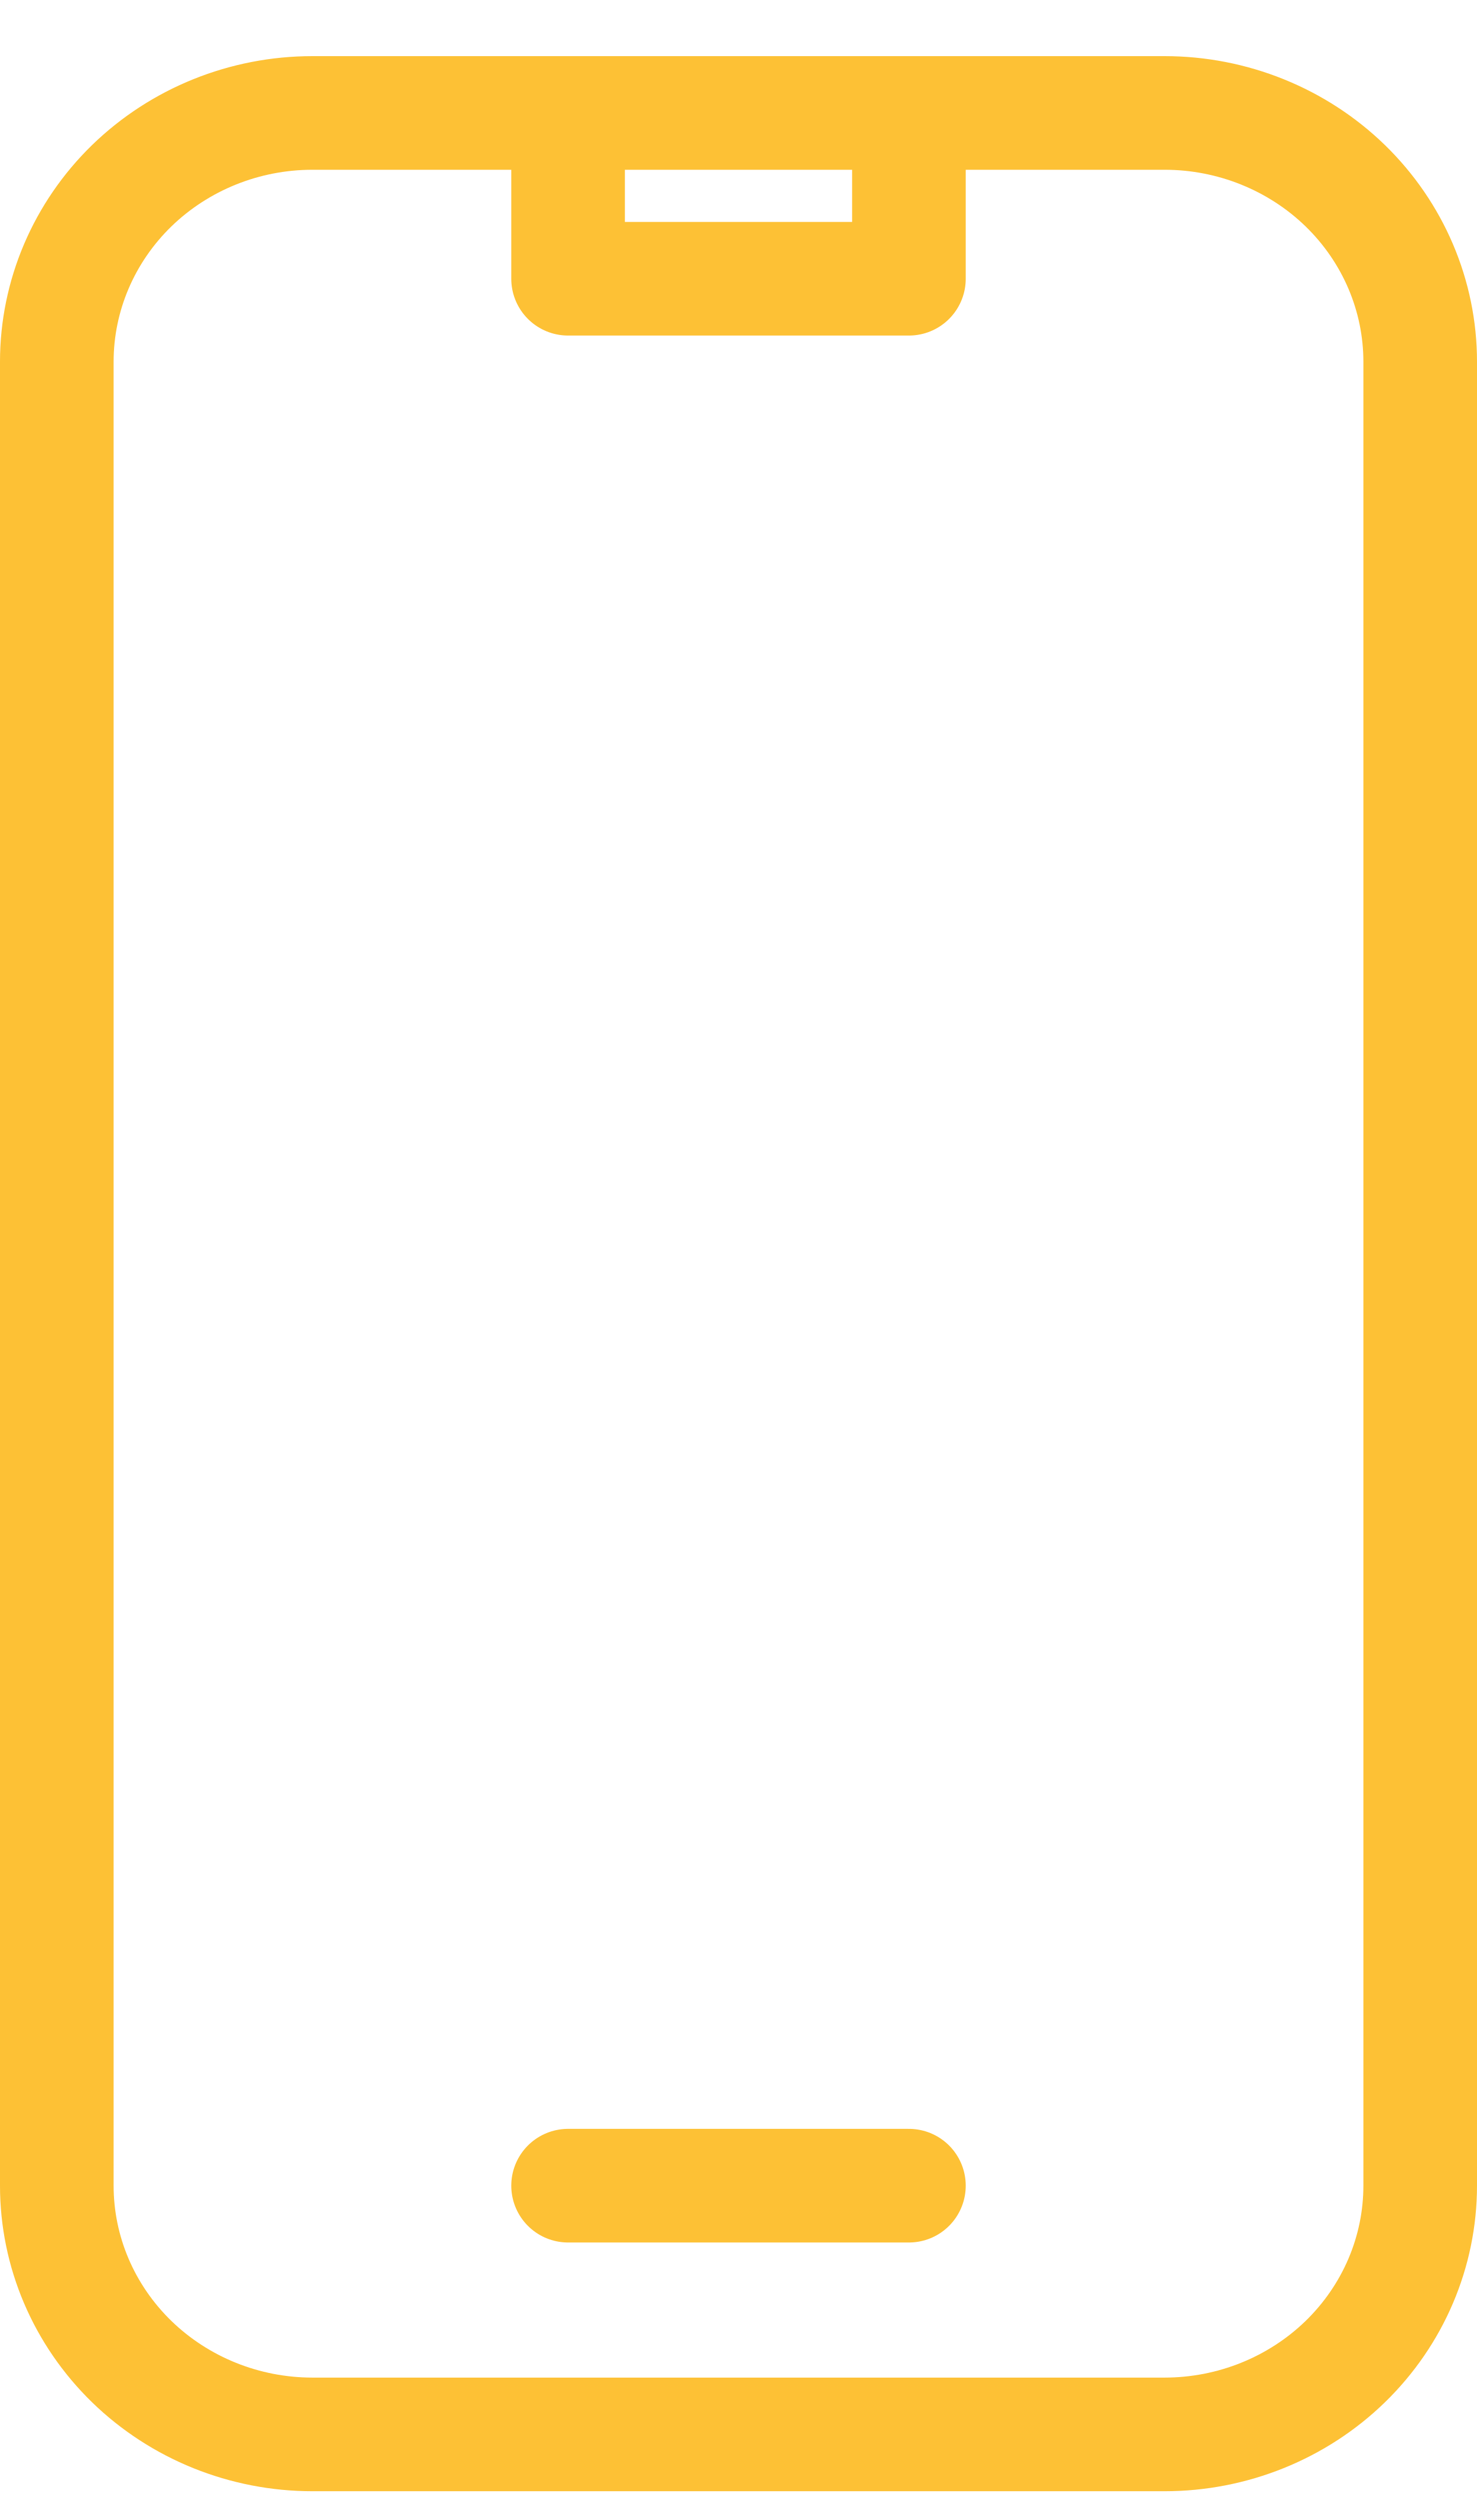 <svg xmlns="http://www.w3.org/2000/svg" width="13" height="22" viewBox="0 0 13 22" fill="none"><path d="M5 0.994H2.75C2.153 0.994 1.581 1.225 1.159 1.635C0.737 2.046 0.5 2.603 0.5 3.183V19.235C0.5 19.816 0.737 20.372 1.159 20.783C1.581 21.193 2.153 21.424 2.75 21.424H10.25C10.847 21.424 11.419 21.193 11.841 20.783C12.263 20.372 12.5 19.816 12.5 19.235V3.183C12.5 2.603 12.263 2.046 11.841 1.635C11.419 1.225 10.847 0.994 10.25 0.994H8M5 0.994V2.453H8V0.994M5 0.994H8M5 19.235H8" stroke="#FDC135" stroke-linecap="round" stroke-linejoin="round"></path></svg>